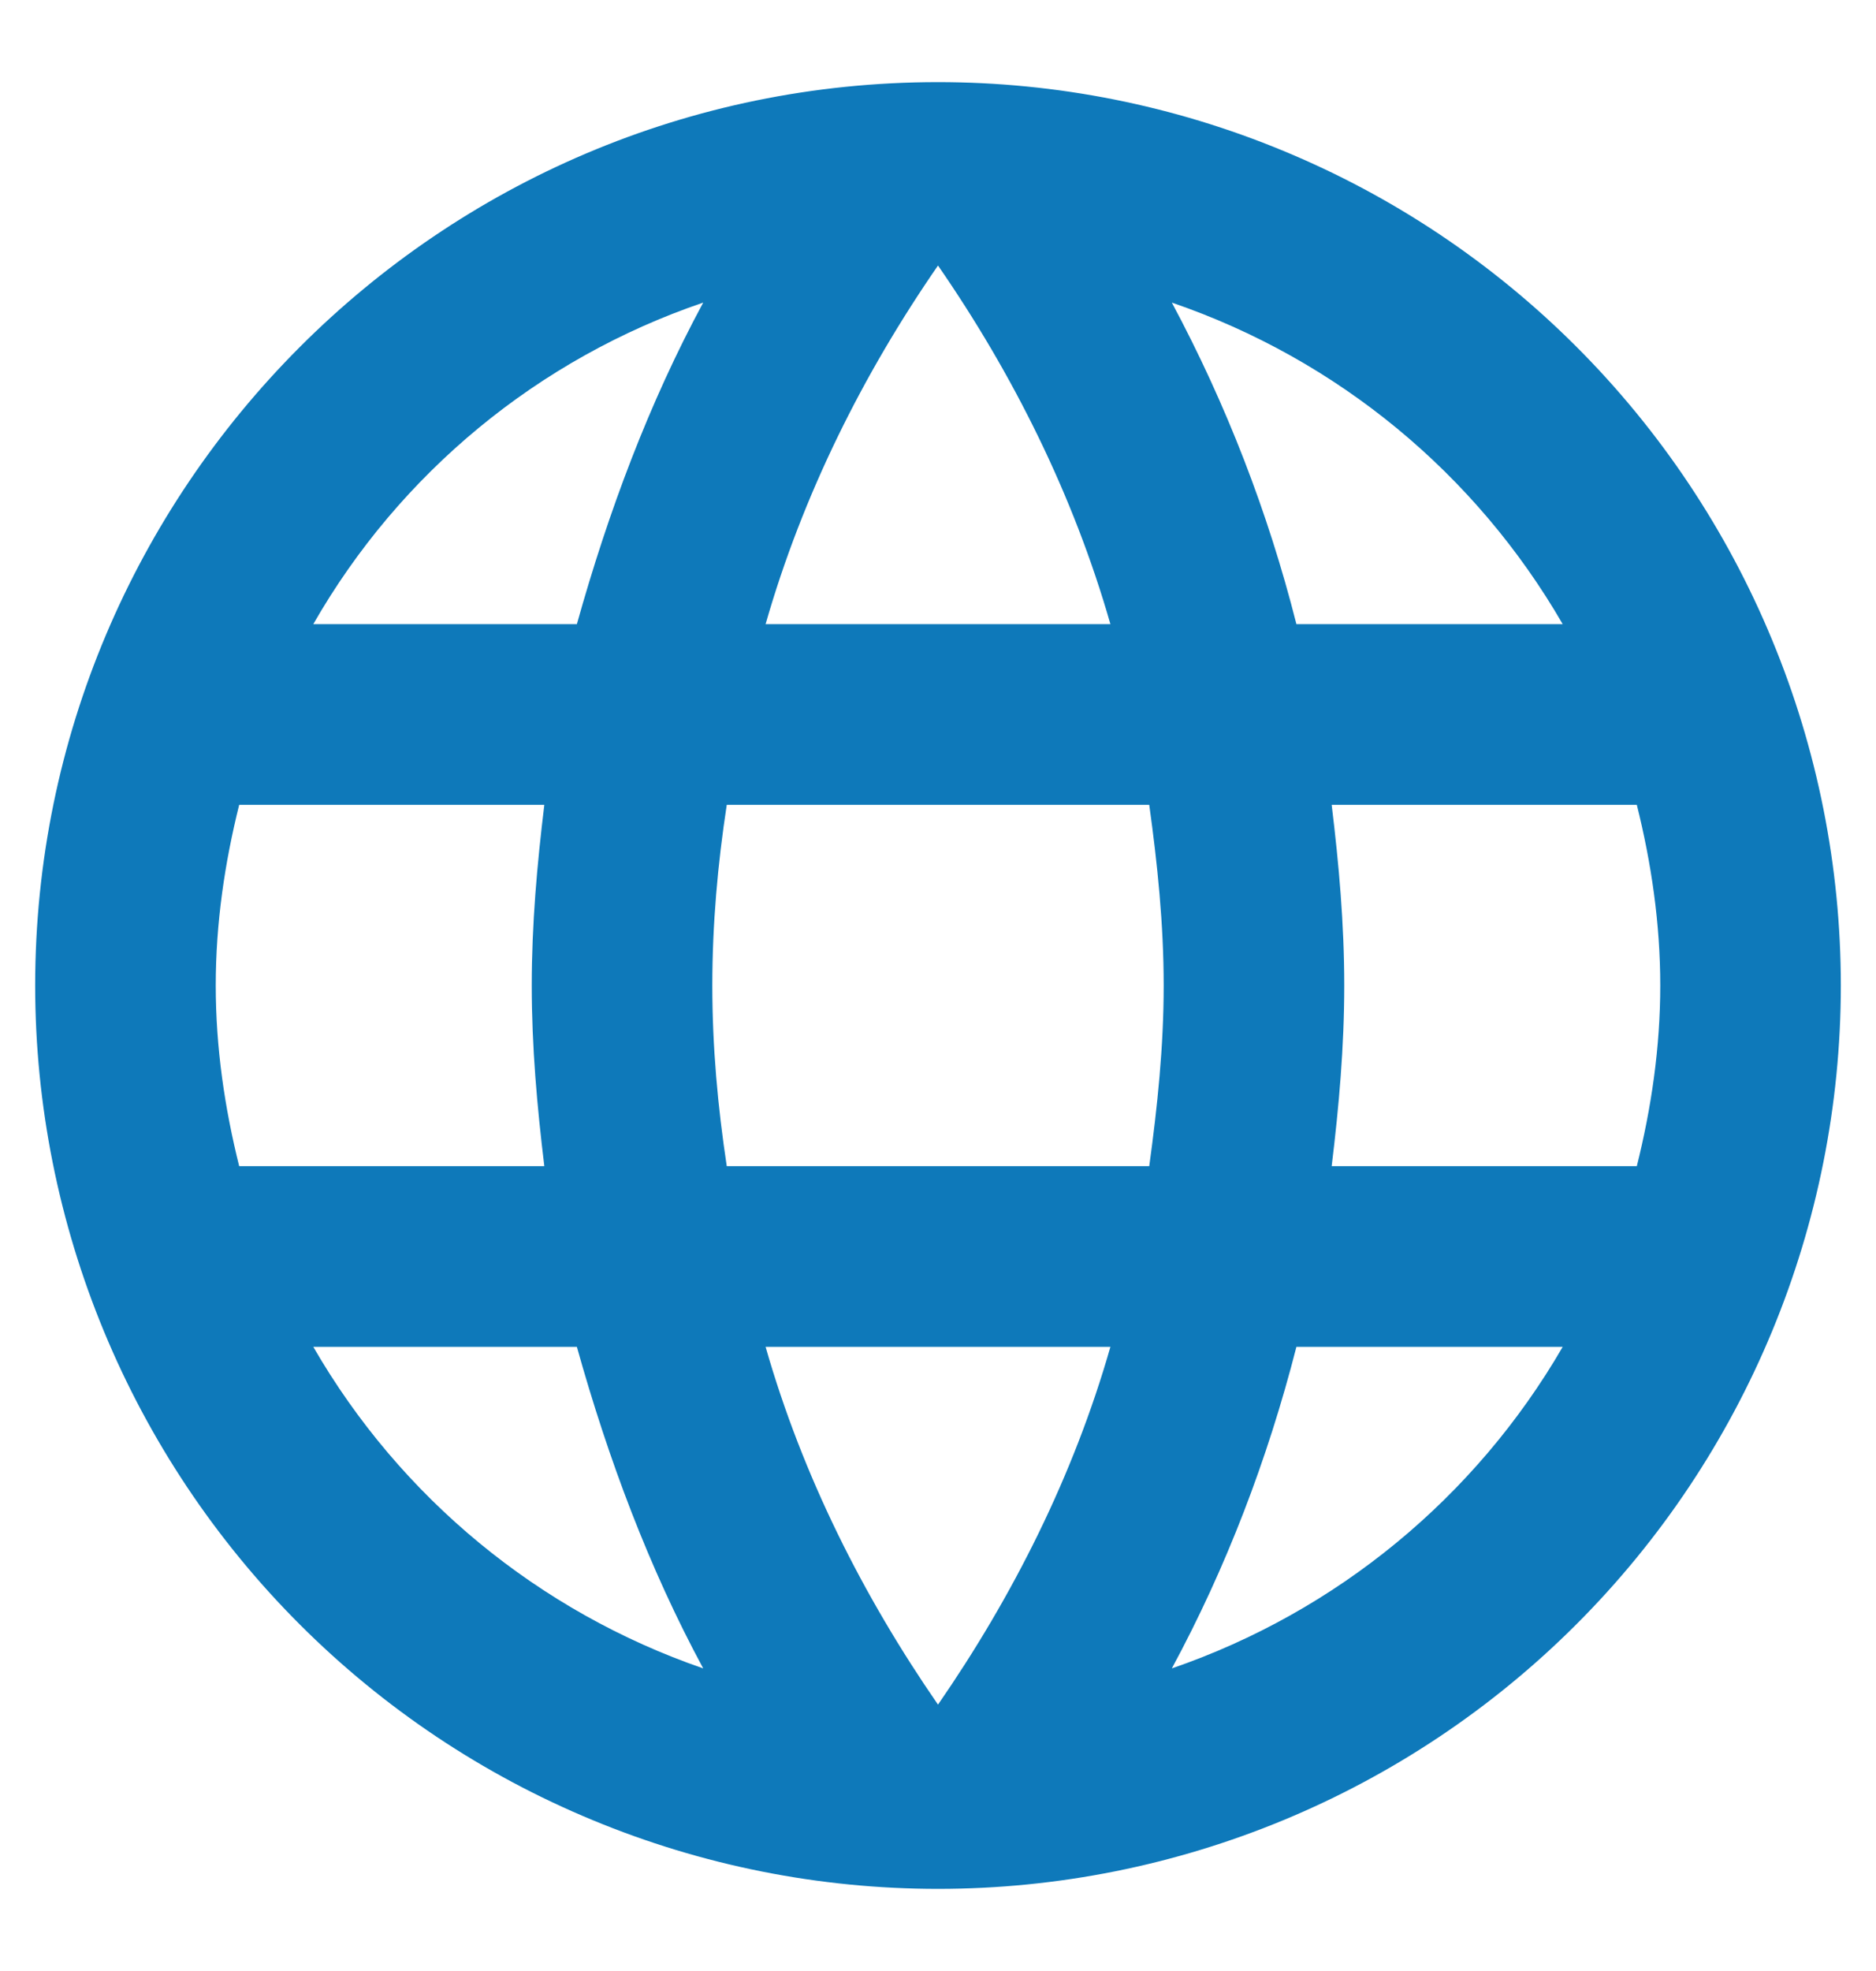 <svg width="20" height="21" viewBox="0 0 20 21" fill="none" xmlns="http://www.w3.org/2000/svg">
<path d="M14.197 12.425C14.274 11.79 14.331 11.155 14.331 10.5C14.331 9.845 14.274 9.21 14.197 8.575H17.45C17.604 9.191 17.7 9.836 17.7 10.5C17.7 11.164 17.604 11.809 17.45 12.425M12.493 17.776C13.07 16.708 13.513 15.553 13.821 14.35H16.66C15.728 15.956 14.249 17.172 12.493 17.776ZM12.252 12.425H7.748C7.652 11.79 7.594 11.155 7.594 10.5C7.594 9.845 7.652 9.201 7.748 8.575H12.252C12.339 9.201 12.406 9.845 12.406 10.5C12.406 11.155 12.339 11.79 12.252 12.425ZM10 18.162C9.201 17.006 8.556 15.726 8.162 14.35H11.838C11.444 15.726 10.799 17.006 10 18.162ZM6.15 6.65H3.34C4.262 5.04 5.741 3.821 7.497 3.224C6.92 4.292 6.487 5.447 6.15 6.65ZM3.34 14.35H6.15C6.487 15.553 6.92 16.708 7.497 17.776C5.744 17.172 4.268 15.956 3.34 14.35ZM2.55 12.425C2.396 11.809 2.3 11.164 2.3 10.5C2.3 9.836 2.396 9.191 2.55 8.575H5.803C5.726 9.21 5.669 9.845 5.669 10.5C5.669 11.155 5.726 11.79 5.803 12.425M10 2.829C10.799 3.984 11.444 5.274 11.838 6.65H8.162C8.556 5.274 9.201 3.984 10 2.829ZM16.66 6.65H13.821C13.519 5.458 13.073 4.307 12.493 3.224C14.264 3.83 15.736 5.052 16.66 6.65ZM10 0.875C4.677 0.875 0.375 5.206 0.375 10.5C0.375 13.053 1.389 15.501 3.194 17.306C4.088 18.2 5.149 18.909 6.317 19.392C7.484 19.876 8.736 20.125 10 20.125C12.553 20.125 15.001 19.111 16.806 17.306C18.611 15.501 19.625 13.053 19.625 10.5C19.625 9.236 19.376 7.984 18.892 6.817C18.409 5.649 17.7 4.588 16.806 3.694C15.912 2.8 14.851 2.091 13.683 1.608C12.516 1.124 11.264 0.875 10 0.875Z" fill="#0E79BA"/>
</svg>
